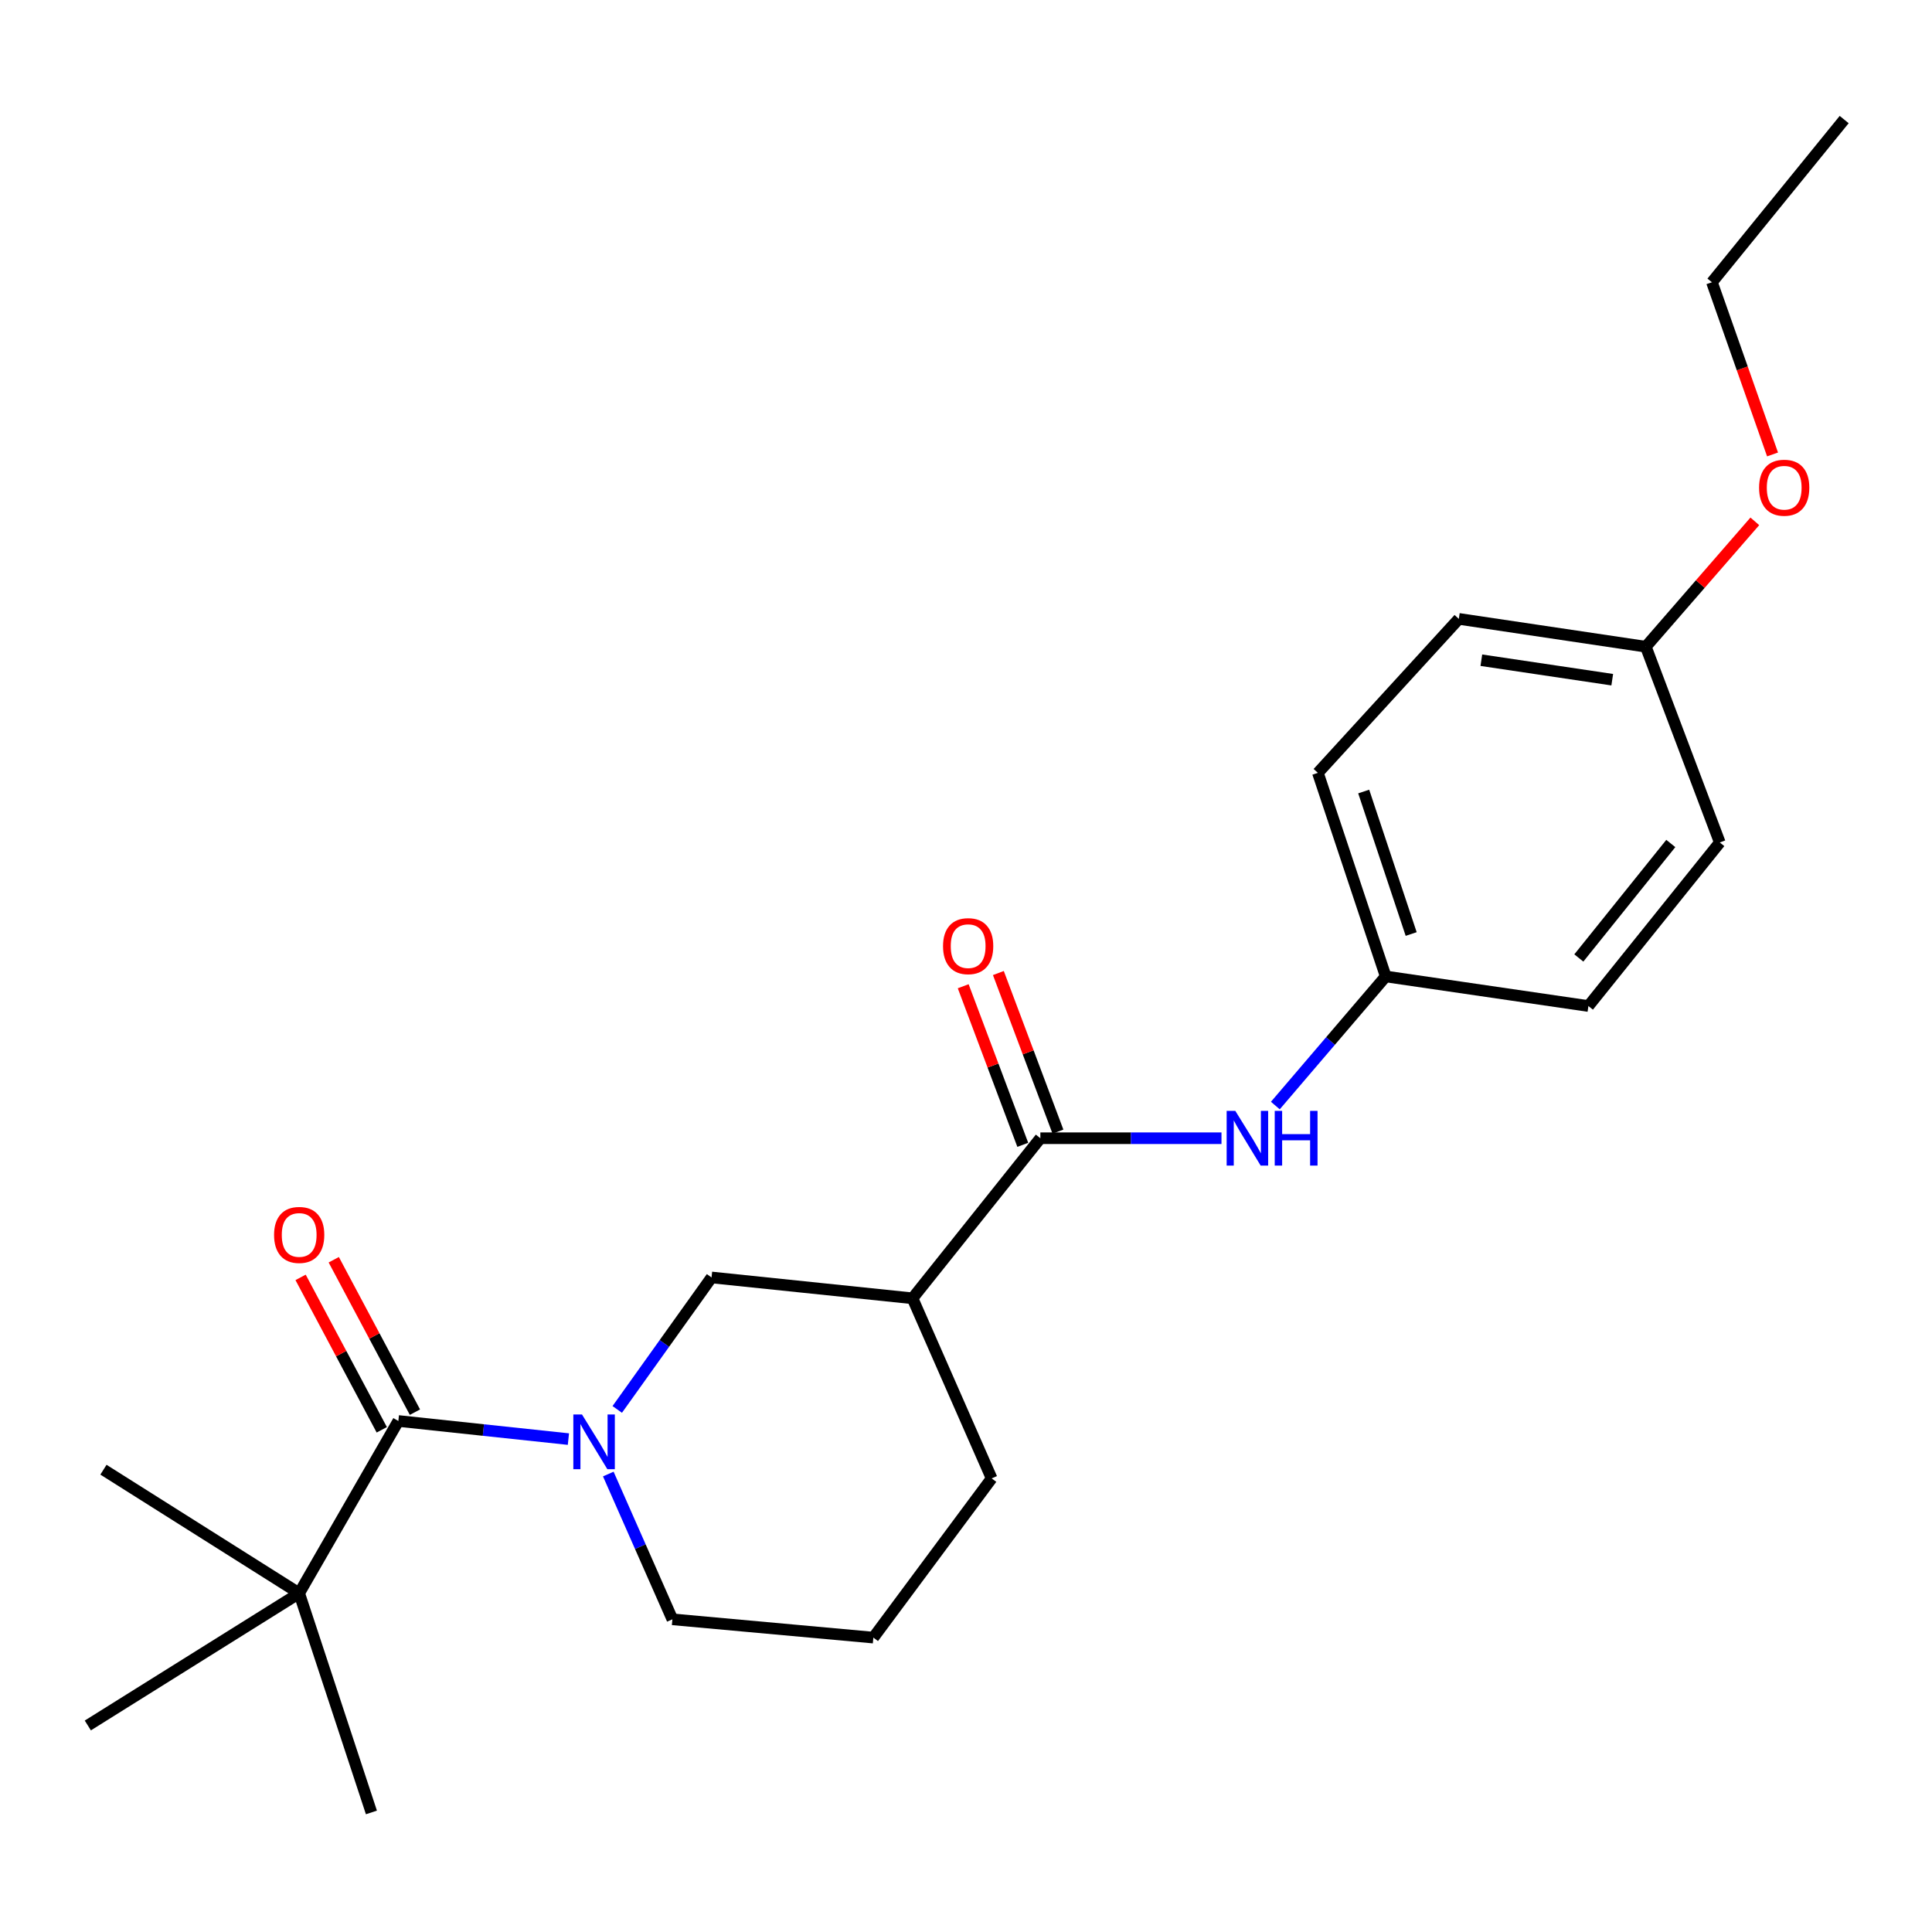 <?xml version='1.0' encoding='iso-8859-1'?>
<svg version='1.1' baseProfile='full'
              xmlns='http://www.w3.org/2000/svg'
                      xmlns:rdkit='http://www.rdkit.org/xml'
                      xmlns:xlink='http://www.w3.org/1999/xlink'
                  xml:space='preserve'
width='1000px' height='1000px' viewBox='0 0 1000 1000'>
<!-- END OF HEADER -->
<rect style='opacity:1.0;fill:#FFFFFF;stroke:none' width='1000' height='1000' x='0' y='0'> </rect>
<path class='bond-0' d='M 294.209,744.875 L 250.198,740.187' style='fill:none;fill-rule:evenodd;stroke:#0000FF;stroke-width:6px;stroke-linecap:butt;stroke-linejoin:miter;stroke-opacity:1' />
<path class='bond-0' d='M 250.198,740.187 L 206.188,735.499' style='fill:none;fill-rule:evenodd;stroke:#000000;stroke-width:6px;stroke-linecap:butt;stroke-linejoin:miter;stroke-opacity:1' />
<path class='bond-3' d='M 319.482,729.517 L 343.888,695.363' style='fill:none;fill-rule:evenodd;stroke:#0000FF;stroke-width:6px;stroke-linecap:butt;stroke-linejoin:miter;stroke-opacity:1' />
<path class='bond-3' d='M 343.888,695.363 L 368.293,661.209' style='fill:none;fill-rule:evenodd;stroke:#000000;stroke-width:6px;stroke-linecap:butt;stroke-linejoin:miter;stroke-opacity:1' />
<path class='bond-9' d='M 314.851,762.961 L 331.439,800.559' style='fill:none;fill-rule:evenodd;stroke:#0000FF;stroke-width:6px;stroke-linecap:butt;stroke-linejoin:miter;stroke-opacity:1' />
<path class='bond-9' d='M 331.439,800.559 L 348.028,838.157' style='fill:none;fill-rule:evenodd;stroke:#000000;stroke-width:6px;stroke-linecap:butt;stroke-linejoin:miter;stroke-opacity:1' />
<path class='bond-5' d='M 206.188,735.499 L 154.854,824.665' style='fill:none;fill-rule:evenodd;stroke:#000000;stroke-width:6px;stroke-linecap:butt;stroke-linejoin:miter;stroke-opacity:1' />
<path class='bond-6' d='M 214.769,730.929 L 193.76,691.483' style='fill:none;fill-rule:evenodd;stroke:#000000;stroke-width:6px;stroke-linecap:butt;stroke-linejoin:miter;stroke-opacity:1' />
<path class='bond-6' d='M 193.76,691.483 L 172.75,652.037' style='fill:none;fill-rule:evenodd;stroke:#FF0000;stroke-width:6px;stroke-linecap:butt;stroke-linejoin:miter;stroke-opacity:1' />
<path class='bond-6' d='M 197.607,740.069 L 176.597,700.624' style='fill:none;fill-rule:evenodd;stroke:#000000;stroke-width:6px;stroke-linecap:butt;stroke-linejoin:miter;stroke-opacity:1' />
<path class='bond-6' d='M 176.597,700.624 L 155.588,661.178' style='fill:none;fill-rule:evenodd;stroke:#FF0000;stroke-width:6px;stroke-linecap:butt;stroke-linejoin:miter;stroke-opacity:1' />
<path class='bond-1' d='M 538.49,589.144 L 472.313,672.001' style='fill:none;fill-rule:evenodd;stroke:#000000;stroke-width:6px;stroke-linecap:butt;stroke-linejoin:miter;stroke-opacity:1' />
<path class='bond-4' d='M 538.49,589.144 L 585.362,589.144' style='fill:none;fill-rule:evenodd;stroke:#000000;stroke-width:6px;stroke-linecap:butt;stroke-linejoin:miter;stroke-opacity:1' />
<path class='bond-4' d='M 585.362,589.144 L 632.234,589.144' style='fill:none;fill-rule:evenodd;stroke:#0000FF;stroke-width:6px;stroke-linecap:butt;stroke-linejoin:miter;stroke-opacity:1' />
<path class='bond-7' d='M 547.592,585.725 L 532.174,544.682' style='fill:none;fill-rule:evenodd;stroke:#000000;stroke-width:6px;stroke-linecap:butt;stroke-linejoin:miter;stroke-opacity:1' />
<path class='bond-7' d='M 532.174,544.682 L 516.757,503.639' style='fill:none;fill-rule:evenodd;stroke:#FF0000;stroke-width:6px;stroke-linecap:butt;stroke-linejoin:miter;stroke-opacity:1' />
<path class='bond-7' d='M 529.389,592.563 L 513.971,551.52' style='fill:none;fill-rule:evenodd;stroke:#000000;stroke-width:6px;stroke-linecap:butt;stroke-linejoin:miter;stroke-opacity:1' />
<path class='bond-7' d='M 513.971,551.52 L 498.554,510.476' style='fill:none;fill-rule:evenodd;stroke:#FF0000;stroke-width:6px;stroke-linecap:butt;stroke-linejoin:miter;stroke-opacity:1' />
<path class='bond-2' d='M 472.313,672.001 L 368.293,661.209' style='fill:none;fill-rule:evenodd;stroke:#000000;stroke-width:6px;stroke-linecap:butt;stroke-linejoin:miter;stroke-opacity:1' />
<path class='bond-23' d='M 472.313,672.001 L 513.277,765.217' style='fill:none;fill-rule:evenodd;stroke:#000000;stroke-width:6px;stroke-linecap:butt;stroke-linejoin:miter;stroke-opacity:1' />
<path class='bond-8' d='M 660.113,572.23 L 688.677,538.815' style='fill:none;fill-rule:evenodd;stroke:#0000FF;stroke-width:6px;stroke-linecap:butt;stroke-linejoin:miter;stroke-opacity:1' />
<path class='bond-8' d='M 688.677,538.815 L 717.242,505.401' style='fill:none;fill-rule:evenodd;stroke:#000000;stroke-width:6px;stroke-linecap:butt;stroke-linejoin:miter;stroke-opacity:1' />
<path class='bond-18' d='M 154.854,824.665 L 192.242,938.115' style='fill:none;fill-rule:evenodd;stroke:#000000;stroke-width:6px;stroke-linecap:butt;stroke-linejoin:miter;stroke-opacity:1' />
<path class='bond-19' d='M 154.854,824.665 L 45.455,893.1' style='fill:none;fill-rule:evenodd;stroke:#000000;stroke-width:6px;stroke-linecap:butt;stroke-linejoin:miter;stroke-opacity:1' />
<path class='bond-20' d='M 154.854,824.665 L 53.546,760.713' style='fill:none;fill-rule:evenodd;stroke:#000000;stroke-width:6px;stroke-linecap:butt;stroke-linejoin:miter;stroke-opacity:1' />
<path class='bond-12' d='M 717.242,505.401 L 822.158,520.72' style='fill:none;fill-rule:evenodd;stroke:#000000;stroke-width:6px;stroke-linecap:butt;stroke-linejoin:miter;stroke-opacity:1' />
<path class='bond-13' d='M 717.242,505.401 L 682.134,400.032' style='fill:none;fill-rule:evenodd;stroke:#000000;stroke-width:6px;stroke-linecap:butt;stroke-linejoin:miter;stroke-opacity:1' />
<path class='bond-13' d='M 730.424,483.449 L 705.848,409.69' style='fill:none;fill-rule:evenodd;stroke:#000000;stroke-width:6px;stroke-linecap:butt;stroke-linejoin:miter;stroke-opacity:1' />
<path class='bond-17' d='M 348.028,838.157 L 452.047,847.62' style='fill:none;fill-rule:evenodd;stroke:#000000;stroke-width:6px;stroke-linecap:butt;stroke-linejoin:miter;stroke-opacity:1' />
<path class='bond-10' d='M 851.877,334.74 L 755.084,320.329' style='fill:none;fill-rule:evenodd;stroke:#000000;stroke-width:6px;stroke-linecap:butt;stroke-linejoin:miter;stroke-opacity:1' />
<path class='bond-10' d='M 834.494,351.811 L 766.74,341.724' style='fill:none;fill-rule:evenodd;stroke:#000000;stroke-width:6px;stroke-linecap:butt;stroke-linejoin:miter;stroke-opacity:1' />
<path class='bond-16' d='M 851.877,334.74 L 880.085,302.294' style='fill:none;fill-rule:evenodd;stroke:#000000;stroke-width:6px;stroke-linecap:butt;stroke-linejoin:miter;stroke-opacity:1' />
<path class='bond-16' d='M 880.085,302.294 L 908.294,269.848' style='fill:none;fill-rule:evenodd;stroke:#FF0000;stroke-width:6px;stroke-linecap:butt;stroke-linejoin:miter;stroke-opacity:1' />
<path class='bond-24' d='M 851.877,334.74 L 890.161,436.07' style='fill:none;fill-rule:evenodd;stroke:#000000;stroke-width:6px;stroke-linecap:butt;stroke-linejoin:miter;stroke-opacity:1' />
<path class='bond-11' d='M 513.277,765.217 L 452.047,847.62' style='fill:none;fill-rule:evenodd;stroke:#000000;stroke-width:6px;stroke-linecap:butt;stroke-linejoin:miter;stroke-opacity:1' />
<path class='bond-15' d='M 822.158,520.72 L 890.161,436.07' style='fill:none;fill-rule:evenodd;stroke:#000000;stroke-width:6px;stroke-linecap:butt;stroke-linejoin:miter;stroke-opacity:1' />
<path class='bond-15' d='M 817.2,495.844 L 864.802,436.589' style='fill:none;fill-rule:evenodd;stroke:#000000;stroke-width:6px;stroke-linecap:butt;stroke-linejoin:miter;stroke-opacity:1' />
<path class='bond-14' d='M 682.134,400.032 L 755.084,320.329' style='fill:none;fill-rule:evenodd;stroke:#000000;stroke-width:6px;stroke-linecap:butt;stroke-linejoin:miter;stroke-opacity:1' />
<path class='bond-21' d='M 917.468,235.222 L 901.784,190.657' style='fill:none;fill-rule:evenodd;stroke:#FF0000;stroke-width:6px;stroke-linecap:butt;stroke-linejoin:miter;stroke-opacity:1' />
<path class='bond-21' d='M 901.784,190.657 L 886.1,146.093' style='fill:none;fill-rule:evenodd;stroke:#000000;stroke-width:6px;stroke-linecap:butt;stroke-linejoin:miter;stroke-opacity:1' />
<path class='bond-22' d='M 886.1,146.093 L 954.545,61.886' style='fill:none;fill-rule:evenodd;stroke:#000000;stroke-width:6px;stroke-linecap:butt;stroke-linejoin:miter;stroke-opacity:1' />
<path  class='atom-0' d='M 301.236 732.131
L 310.516 747.131
Q 311.436 748.611, 312.916 751.291
Q 314.396 753.971, 314.476 754.131
L 314.476 732.131
L 318.236 732.131
L 318.236 760.451
L 314.356 760.451
L 304.396 744.051
Q 303.236 742.131, 301.996 739.931
Q 300.796 737.731, 300.436 737.051
L 300.436 760.451
L 296.756 760.451
L 296.756 732.131
L 301.236 732.131
' fill='#0000FF'/>
<path  class='atom-5' d='M 639.393 574.984
L 648.673 589.984
Q 649.593 591.464, 651.073 594.144
Q 652.553 596.824, 652.633 596.984
L 652.633 574.984
L 656.393 574.984
L 656.393 603.304
L 652.513 603.304
L 642.553 586.904
Q 641.393 584.984, 640.153 582.784
Q 638.953 580.584, 638.593 579.904
L 638.593 603.304
L 634.913 603.304
L 634.913 574.984
L 639.393 574.984
' fill='#0000FF'/>
<path  class='atom-5' d='M 659.793 574.984
L 663.633 574.984
L 663.633 587.024
L 678.113 587.024
L 678.113 574.984
L 681.953 574.984
L 681.953 603.304
L 678.113 603.304
L 678.113 590.224
L 663.633 590.224
L 663.633 603.304
L 659.793 603.304
L 659.793 574.984
' fill='#0000FF'/>
<path  class='atom-7' d='M 141.854 639.197
Q 141.854 632.397, 145.214 628.597
Q 148.574 624.797, 154.854 624.797
Q 161.134 624.797, 164.494 628.597
Q 167.854 632.397, 167.854 639.197
Q 167.854 646.077, 164.454 649.997
Q 161.054 653.877, 154.854 653.877
Q 148.614 653.877, 145.214 649.997
Q 141.854 646.117, 141.854 639.197
M 154.854 650.677
Q 159.174 650.677, 161.494 647.797
Q 163.854 644.877, 163.854 639.197
Q 163.854 633.637, 161.494 630.837
Q 159.174 627.997, 154.854 627.997
Q 150.534 627.997, 148.174 630.797
Q 145.854 633.597, 145.854 639.197
Q 145.854 644.917, 148.174 647.797
Q 150.534 650.677, 154.854 650.677
' fill='#FF0000'/>
<path  class='atom-8' d='M 488.113 489.72
Q 488.113 482.92, 491.473 479.12
Q 494.833 475.32, 501.113 475.32
Q 507.393 475.32, 510.753 479.12
Q 514.113 482.92, 514.113 489.72
Q 514.113 496.6, 510.713 500.52
Q 507.313 504.4, 501.113 504.4
Q 494.873 504.4, 491.473 500.52
Q 488.113 496.64, 488.113 489.72
M 501.113 501.2
Q 505.433 501.2, 507.753 498.32
Q 510.113 495.4, 510.113 489.72
Q 510.113 484.16, 507.753 481.36
Q 505.433 478.52, 501.113 478.52
Q 496.793 478.52, 494.433 481.32
Q 492.113 484.12, 492.113 489.72
Q 492.113 495.44, 494.433 498.32
Q 496.793 501.2, 501.113 501.2
' fill='#FF0000'/>
<path  class='atom-17' d='M 910.498 252.439
Q 910.498 245.639, 913.858 241.839
Q 917.218 238.039, 923.498 238.039
Q 929.778 238.039, 933.138 241.839
Q 936.498 245.639, 936.498 252.439
Q 936.498 259.319, 933.098 263.239
Q 929.698 267.119, 923.498 267.119
Q 917.258 267.119, 913.858 263.239
Q 910.498 259.359, 910.498 252.439
M 923.498 263.919
Q 927.818 263.919, 930.138 261.039
Q 932.498 258.119, 932.498 252.439
Q 932.498 246.879, 930.138 244.079
Q 927.818 241.239, 923.498 241.239
Q 919.178 241.239, 916.818 244.039
Q 914.498 246.839, 914.498 252.439
Q 914.498 258.159, 916.818 261.039
Q 919.178 263.919, 923.498 263.919
' fill='#FF0000'/>
</svg>
